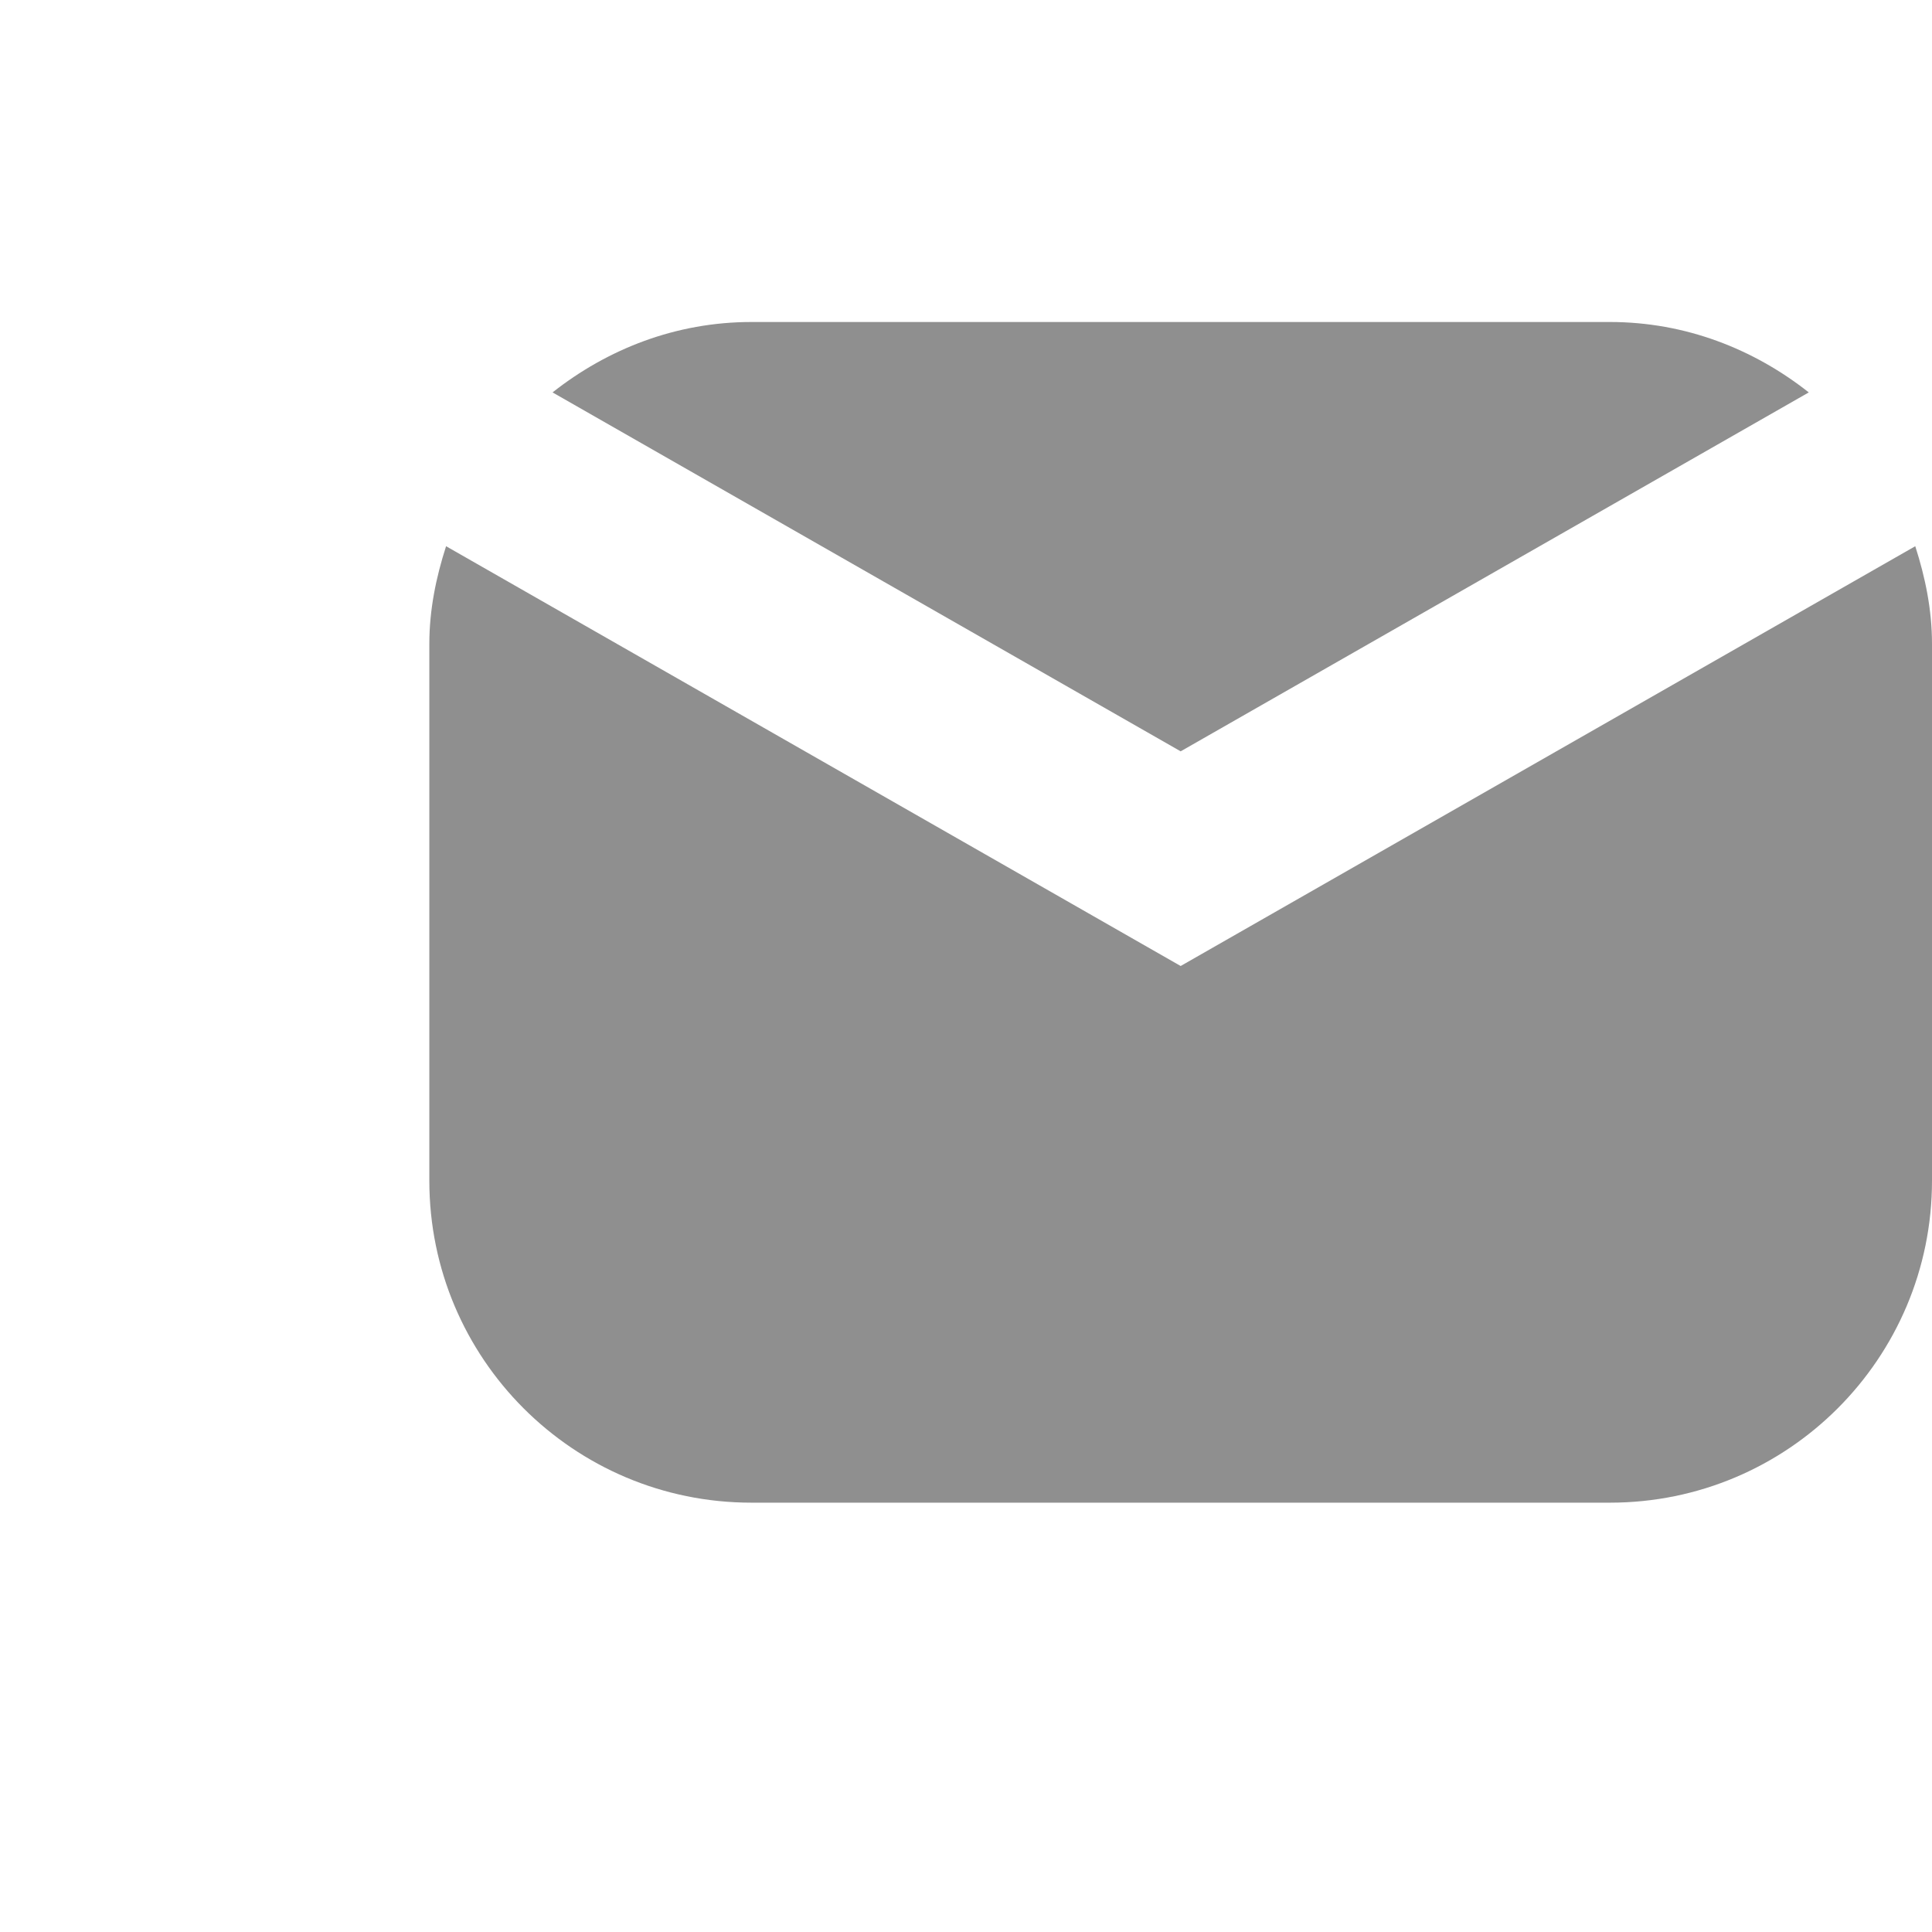 <svg version="1.1" xmlns="http://www.w3.org/2000/svg" xmlns:xlink="http://www.w3.org/1999/xlink" width="18" height="18" viewBox="0 0 18 18">
<path id="icon-email-reg" d="M15.000,14.000 C15.000,14.000 7.000,14.000 7.000,14.000 C5.343,14.000 4.000,12.657 4.000,11.000 C4.000,11.000 4.000,6.000 4.000,6.000 C4.000,5.680 4.063,5.378 4.156,5.089 C4.156,5.089 11.000,9.000 11.000,9.000 C11.000,9.000 17.844,5.089 17.844,5.089 C17.937,5.378 18.000,5.680 18.000,6.000 C18.000,6.000 18.000,11.000 18.000,11.000 C18.000,12.657 16.657,14.000 15.000,14.000 zM11.000,7.000 C11.000,7.000 5.148,3.656 5.148,3.656 C5.660,3.252 6.297,3.000 7.000,3.000 C7.000,3.000 15.000,3.000 15.000,3.000 C15.703,3.000 16.340,3.252 16.852,3.656 C16.852,3.656 11.000,7.000 11.000,7.000 z" fill="#8F8F8F" />
</svg>
